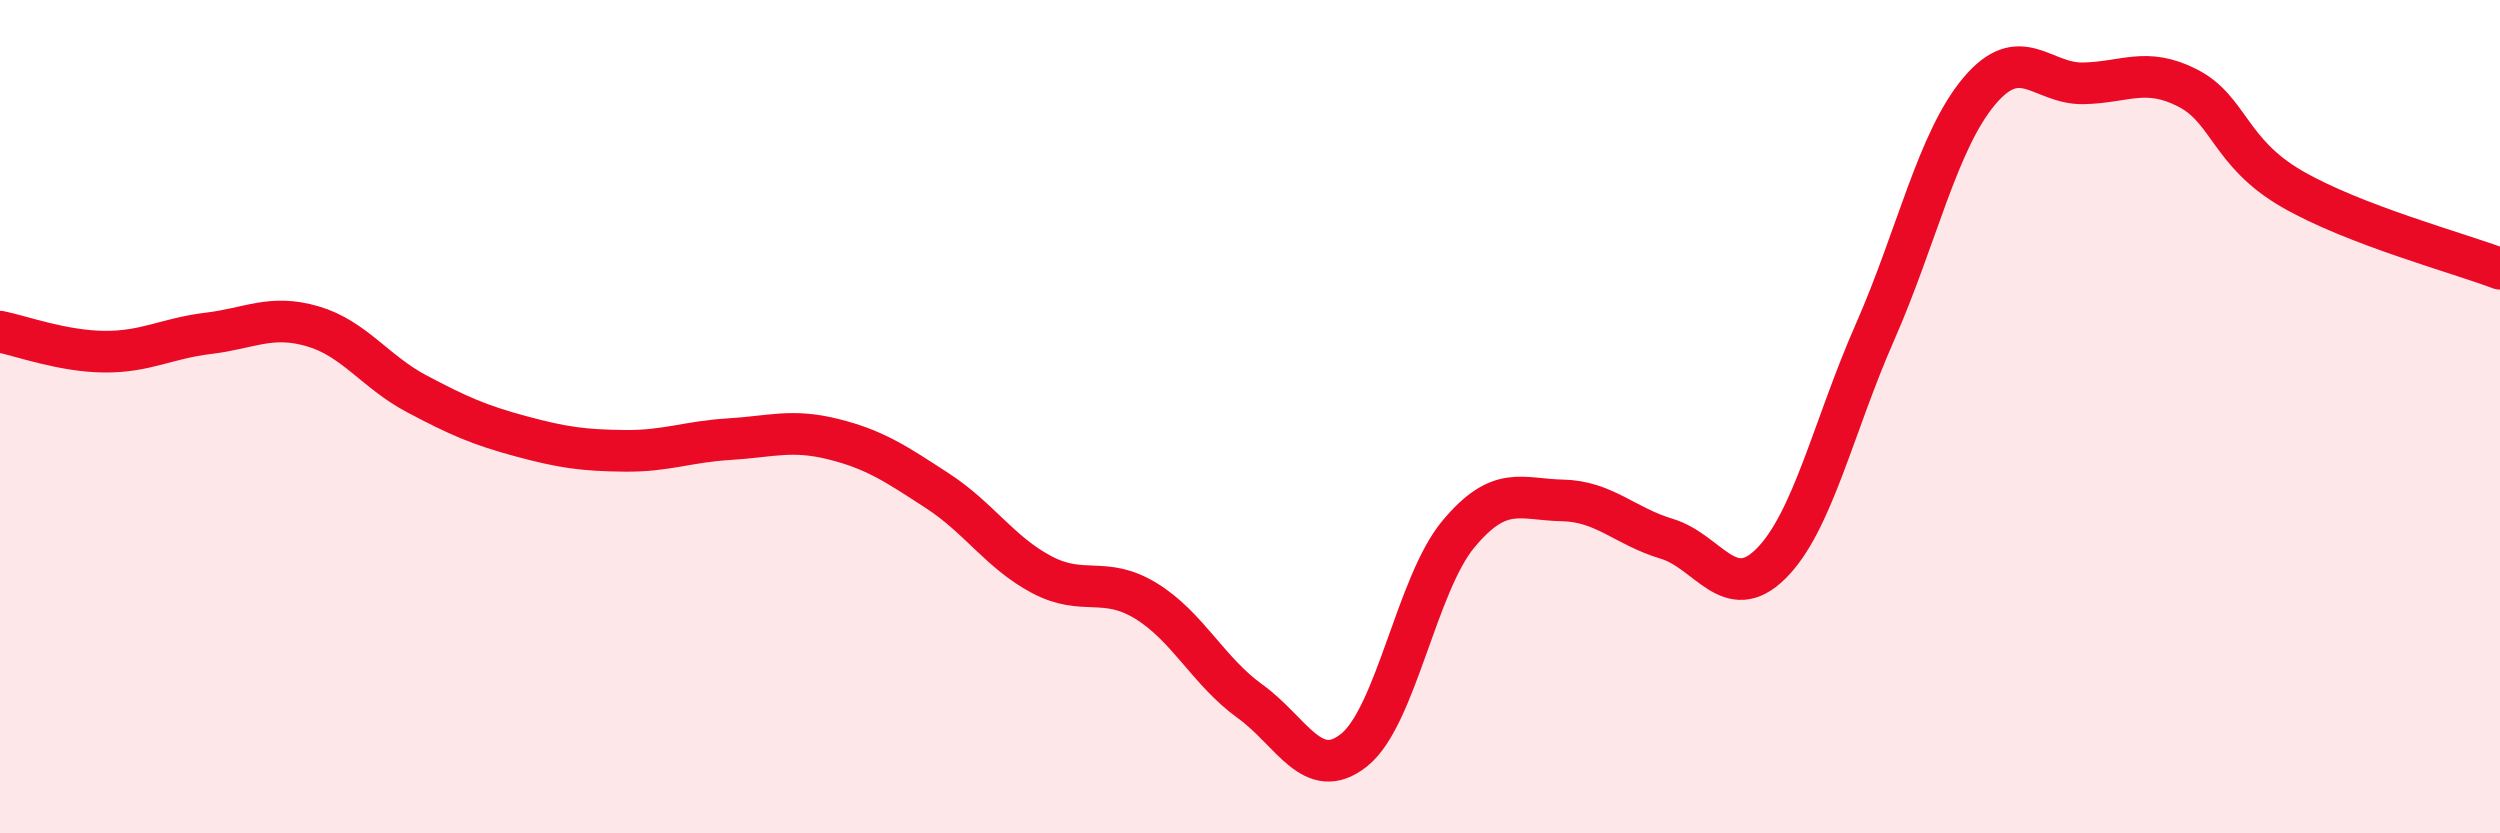 
    <svg width="60" height="20" viewBox="0 0 60 20" xmlns="http://www.w3.org/2000/svg">
      <path
        d="M 0,7.96 C 0.5,8.06 1.5,8.43 2.5,8.44 C 3.5,8.45 4,8.12 5,8 C 6,7.88 6.5,7.54 7.5,7.83 C 8.5,8.12 9,8.92 10,9.45 C 11,9.98 11.5,10.2 12.5,10.47 C 13.5,10.74 14,10.81 15,10.82 C 16,10.83 16.5,10.6 17.5,10.54 C 18.5,10.48 19,10.29 20,10.54 C 21,10.79 21.5,11.13 22.5,11.78 C 23.5,12.43 24,13.26 25,13.79 C 26,14.32 26.5,13.81 27.5,14.42 C 28.5,15.03 29,16.11 30,16.83 C 31,17.55 31.5,18.8 32.5,18 C 33.5,17.2 34,14.02 35,12.82 C 36,11.62 36.5,11.99 37.5,12.01 C 38.5,12.03 39,12.63 40,12.93 C 41,13.23 41.5,14.52 42.5,13.53 C 43.5,12.54 44,10.24 45,7.97 C 46,5.7 46.5,3.38 47.5,2.19 C 48.5,1 49,2.02 50,2 C 51,1.98 51.5,1.6 52.5,2.11 C 53.5,2.62 53.5,3.66 55,4.53 C 56.5,5.4 59,6.07 60,6.45L60 20L0 20Z"
        fill="#EB0A25"
        opacity="0.1"
        stroke-linecap="round"
        stroke-linejoin="round"
      />
      <path
        d="M 0,7.96 C 0.5,8.06 1.5,8.43 2.5,8.44 C 3.5,8.45 4,8.12 5,8 C 6,7.88 6.5,7.54 7.5,7.83 C 8.5,8.12 9,8.92 10,9.45 C 11,9.98 11.5,10.2 12.5,10.47 C 13.5,10.74 14,10.81 15,10.82 C 16,10.83 16.5,10.6 17.5,10.54 C 18.5,10.48 19,10.29 20,10.54 C 21,10.79 21.5,11.13 22.5,11.78 C 23.5,12.43 24,13.26 25,13.79 C 26,14.32 26.5,13.81 27.5,14.42 C 28.5,15.03 29,16.11 30,16.83 C 31,17.55 31.5,18.8 32.5,18 C 33.5,17.2 34,14.02 35,12.82 C 36,11.62 36.5,11.99 37.5,12.01 C 38.5,12.03 39,12.63 40,12.93 C 41,13.23 41.5,14.52 42.5,13.53 C 43.5,12.54 44,10.24 45,7.97 C 46,5.7 46.5,3.38 47.5,2.19 C 48.5,1 49,2.02 50,2 C 51,1.98 51.5,1.6 52.5,2.11 C 53.5,2.62 53.5,3.66 55,4.53 C 56.5,5.4 59,6.07 60,6.45"
        stroke="#EB0A25"
        stroke-width="1"
        fill="none"
        stroke-linecap="round"
        stroke-linejoin="round"
      />
    </svg>
  